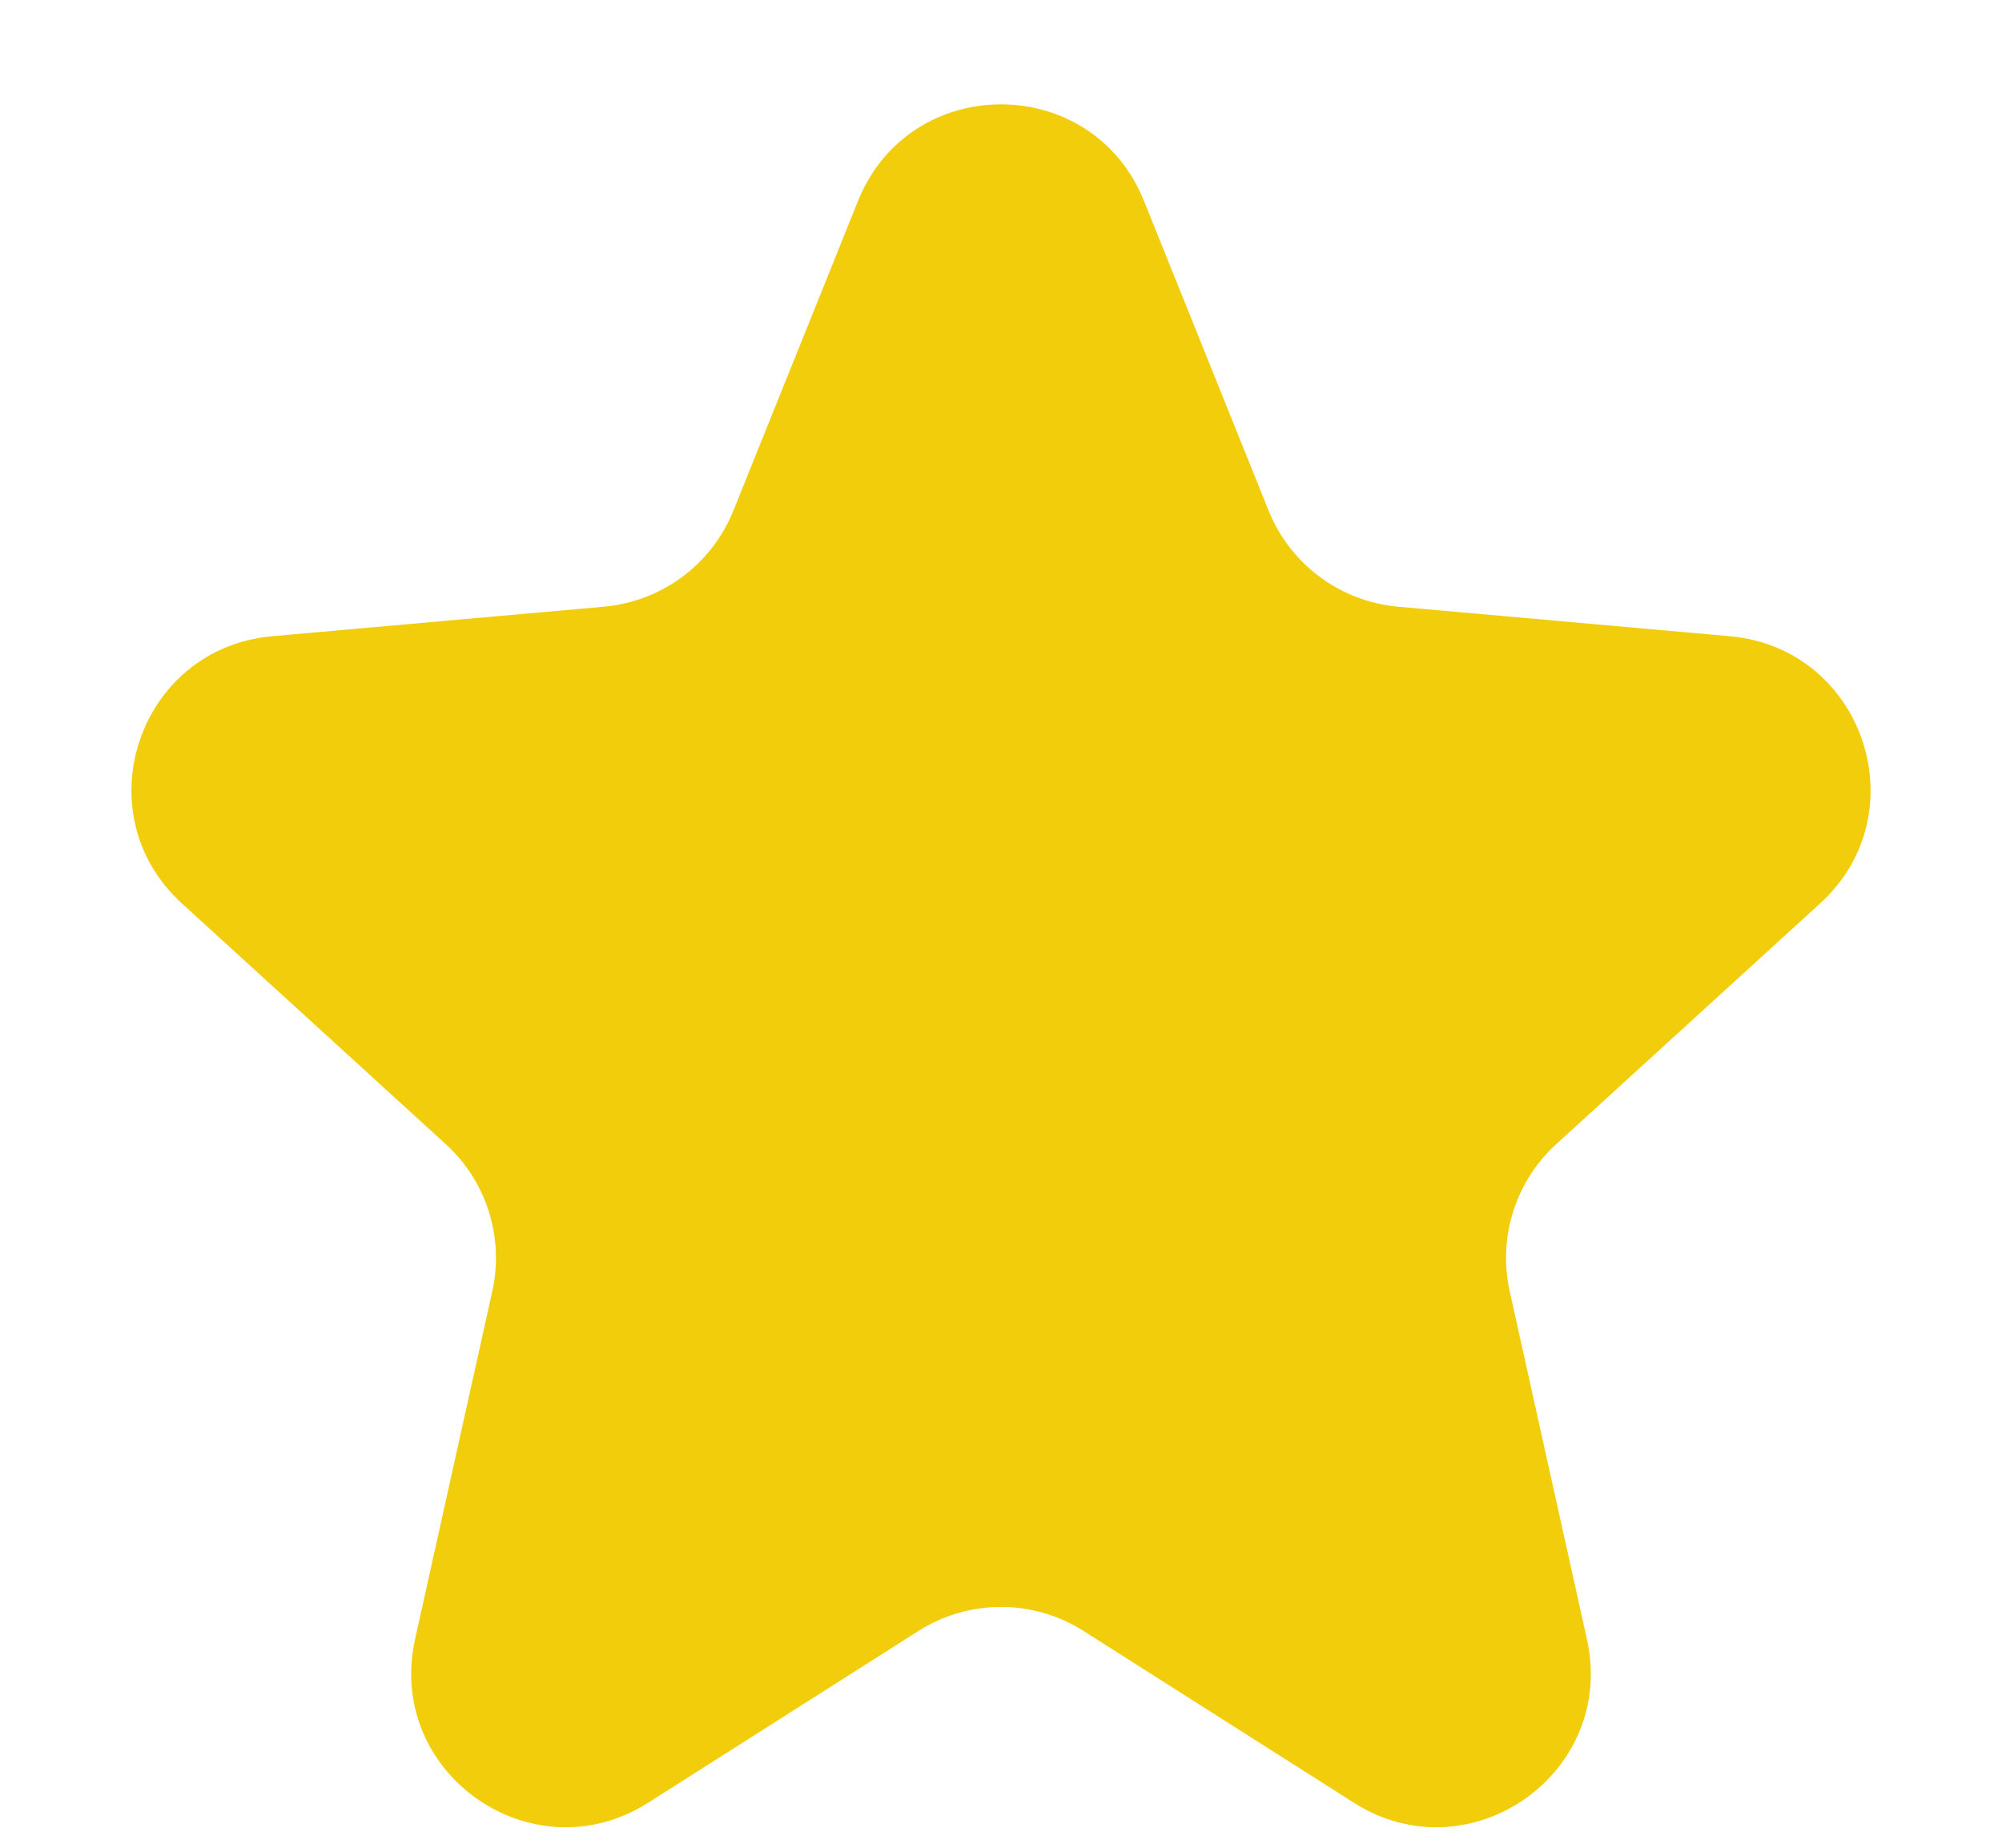 <svg width="13" height="12" viewBox="0 0 13 12" fill="none" xmlns="http://www.w3.org/2000/svg">
  <path d="M5.964 10.592C6.291 10.384 6.709 10.384 7.036 10.592L8.792 11.708C9.543 12.185 10.497 11.517 10.305 10.647L9.803 8.385C9.726 8.036 9.841 7.671 10.106 7.43L11.819 5.867C12.462 5.281 12.101 4.21 11.234 4.132L9.077 3.94C8.703 3.906 8.379 3.666 8.238 3.317L7.428 1.304C7.091 0.469 5.909 0.469 5.572 1.304L4.762 3.317C4.621 3.666 4.297 3.906 3.923 3.94L1.766 4.132C0.899 4.21 0.538 5.281 1.181 5.867L2.894 7.43C3.159 7.671 3.274 8.036 3.197 8.385L2.695 10.647C2.503 11.517 3.457 12.185 4.208 11.708L5.964 10.592Z" fill="#F2CD0B" />
</svg>
